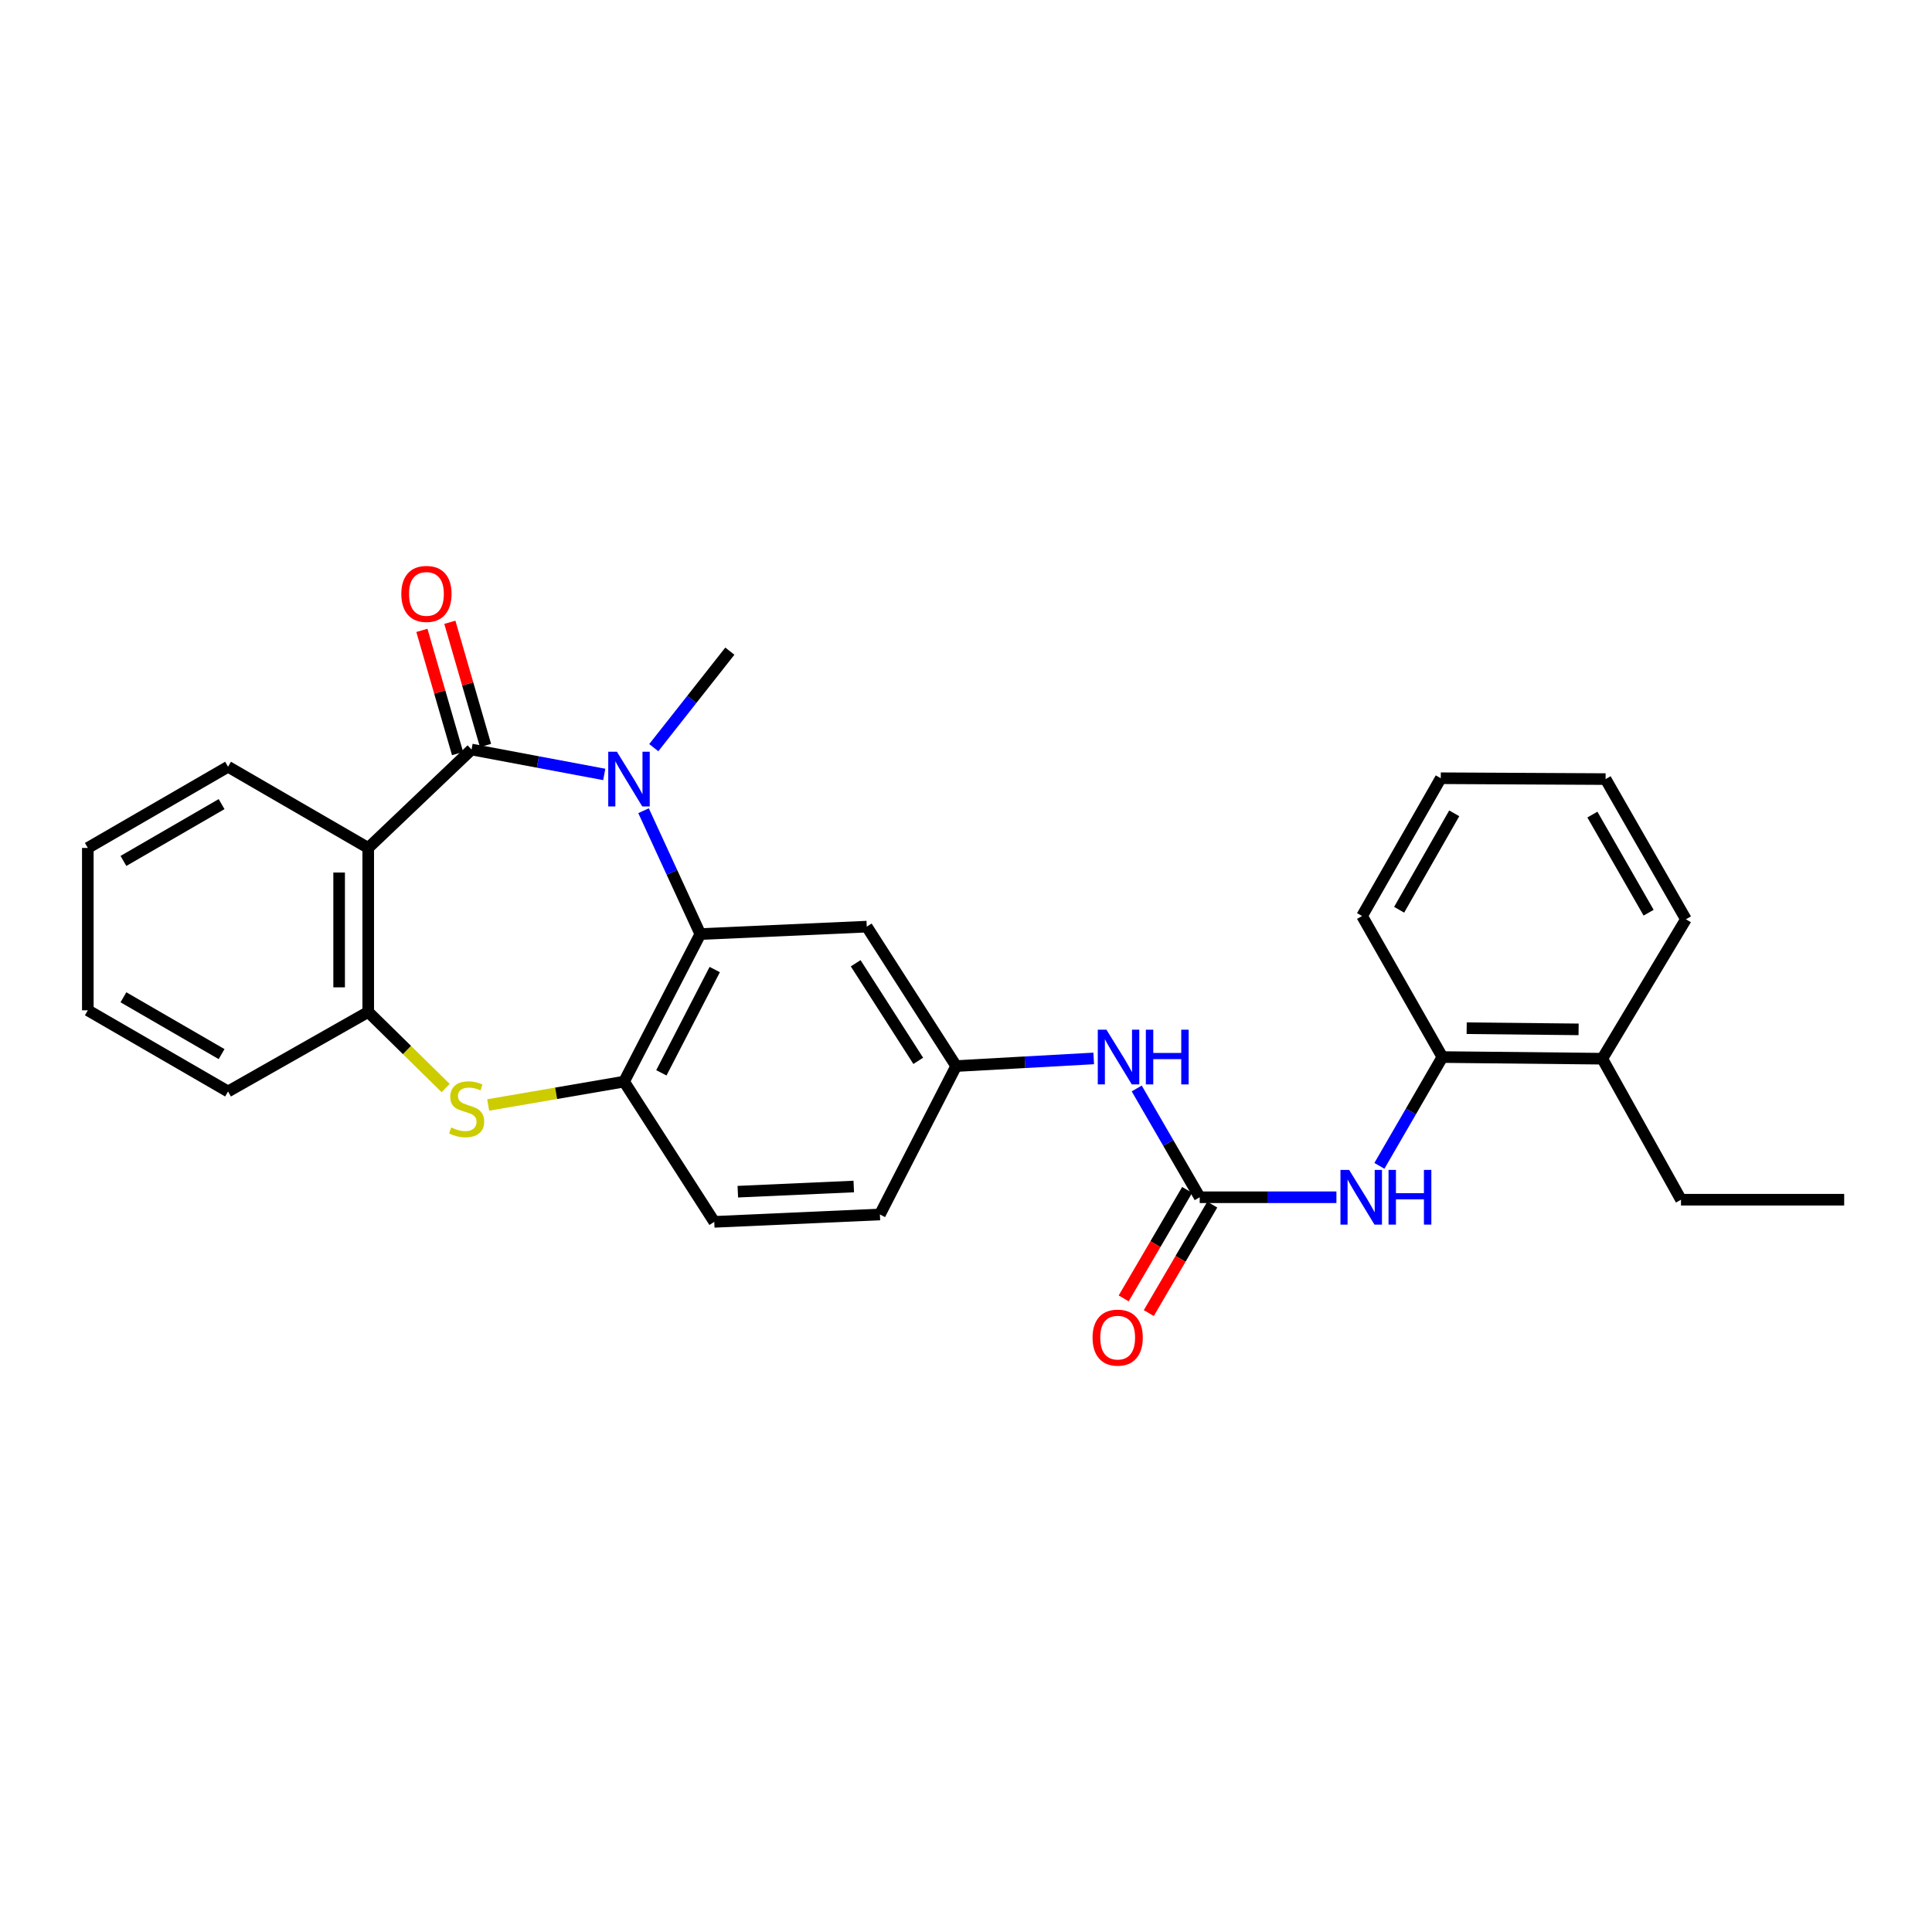 <?xml version='1.0' encoding='iso-8859-1'?>
<svg version='1.1' baseProfile='full'
              xmlns='http://www.w3.org/2000/svg'
                      xmlns:rdkit='http://www.rdkit.org/xml'
                      xmlns:xlink='http://www.w3.org/1999/xlink'
                  xml:space='preserve'
width='1000px' height='1000px' viewBox='0 0 1000 1000'>
<!-- END OF HEADER -->
<rect style='opacity:1.0;fill:#FFFFFF;stroke:none' width='1000' height='1000' x='0' y='0'> </rect>
<path class='bond-0' d='M 244.075,387.952 L 278.415,394.401' style='fill:none;fill-rule:evenodd;stroke:#000000;stroke-width:6px;stroke-linecap:butt;stroke-linejoin:miter;stroke-opacity:1' />
<path class='bond-0' d='M 278.415,394.401 L 312.755,400.849' style='fill:none;fill-rule:evenodd;stroke:#0000FF;stroke-width:6px;stroke-linecap:butt;stroke-linejoin:miter;stroke-opacity:1' />
<path class='bond-1' d='M 244.075,387.952 L 190.594,438.889' style='fill:none;fill-rule:evenodd;stroke:#000000;stroke-width:6px;stroke-linecap:butt;stroke-linejoin:miter;stroke-opacity:1' />
<path class='bond-11' d='M 251.308,385.857 L 242.073,353.975' style='fill:none;fill-rule:evenodd;stroke:#000000;stroke-width:6px;stroke-linecap:butt;stroke-linejoin:miter;stroke-opacity:1' />
<path class='bond-11' d='M 242.073,353.975 L 232.839,322.093' style='fill:none;fill-rule:evenodd;stroke:#FF0000;stroke-width:6px;stroke-linecap:butt;stroke-linejoin:miter;stroke-opacity:1' />
<path class='bond-11' d='M 236.842,390.047 L 227.608,358.165' style='fill:none;fill-rule:evenodd;stroke:#000000;stroke-width:6px;stroke-linecap:butt;stroke-linejoin:miter;stroke-opacity:1' />
<path class='bond-11' d='M 227.608,358.165 L 218.373,326.283' style='fill:none;fill-rule:evenodd;stroke:#FF0000;stroke-width:6px;stroke-linecap:butt;stroke-linejoin:miter;stroke-opacity:1' />
<path class='bond-2' d='M 333.1,419.622 L 347.792,451.545' style='fill:none;fill-rule:evenodd;stroke:#0000FF;stroke-width:6px;stroke-linecap:butt;stroke-linejoin:miter;stroke-opacity:1' />
<path class='bond-2' d='M 347.792,451.545 L 362.483,483.468' style='fill:none;fill-rule:evenodd;stroke:#000000;stroke-width:6px;stroke-linecap:butt;stroke-linejoin:miter;stroke-opacity:1' />
<path class='bond-16' d='M 338.393,386.987 L 358.081,362.013' style='fill:none;fill-rule:evenodd;stroke:#0000FF;stroke-width:6px;stroke-linecap:butt;stroke-linejoin:miter;stroke-opacity:1' />
<path class='bond-16' d='M 358.081,362.013 L 377.769,337.04' style='fill:none;fill-rule:evenodd;stroke:#000000;stroke-width:6px;stroke-linecap:butt;stroke-linejoin:miter;stroke-opacity:1' />
<path class='bond-6' d='M 190.594,438.889 L 190.594,523.779' style='fill:none;fill-rule:evenodd;stroke:#000000;stroke-width:6px;stroke-linecap:butt;stroke-linejoin:miter;stroke-opacity:1' />
<path class='bond-6' d='M 175.534,451.623 L 175.534,511.046' style='fill:none;fill-rule:evenodd;stroke:#000000;stroke-width:6px;stroke-linecap:butt;stroke-linejoin:miter;stroke-opacity:1' />
<path class='bond-18' d='M 190.594,438.889 L 118.037,396.871' style='fill:none;fill-rule:evenodd;stroke:#000000;stroke-width:6px;stroke-linecap:butt;stroke-linejoin:miter;stroke-opacity:1' />
<path class='bond-4' d='M 362.483,483.468 L 323.025,559.84' style='fill:none;fill-rule:evenodd;stroke:#000000;stroke-width:6px;stroke-linecap:butt;stroke-linejoin:miter;stroke-opacity:1' />
<path class='bond-4' d='M 369.944,501.837 L 342.323,555.297' style='fill:none;fill-rule:evenodd;stroke:#000000;stroke-width:6px;stroke-linecap:butt;stroke-linejoin:miter;stroke-opacity:1' />
<path class='bond-8' d='M 362.483,483.468 L 448.636,479.628' style='fill:none;fill-rule:evenodd;stroke:#000000;stroke-width:6px;stroke-linecap:butt;stroke-linejoin:miter;stroke-opacity:1' />
<path class='bond-3' d='M 230.666,563.167 L 210.63,543.473' style='fill:none;fill-rule:evenodd;stroke:#CCCC00;stroke-width:6px;stroke-linecap:butt;stroke-linejoin:miter;stroke-opacity:1' />
<path class='bond-3' d='M 210.63,543.473 L 190.594,523.779' style='fill:none;fill-rule:evenodd;stroke:#000000;stroke-width:6px;stroke-linecap:butt;stroke-linejoin:miter;stroke-opacity:1' />
<path class='bond-28' d='M 252.679,571.931 L 287.852,565.886' style='fill:none;fill-rule:evenodd;stroke:#CCCC00;stroke-width:6px;stroke-linecap:butt;stroke-linejoin:miter;stroke-opacity:1' />
<path class='bond-28' d='M 287.852,565.886 L 323.025,559.84' style='fill:none;fill-rule:evenodd;stroke:#000000;stroke-width:6px;stroke-linecap:butt;stroke-linejoin:miter;stroke-opacity:1' />
<path class='bond-14' d='M 323.025,559.84 L 369.703,632.431' style='fill:none;fill-rule:evenodd;stroke:#000000;stroke-width:6px;stroke-linecap:butt;stroke-linejoin:miter;stroke-opacity:1' />
<path class='bond-5' d='M 620.968,619.697 L 604.665,591.542' style='fill:none;fill-rule:evenodd;stroke:#000000;stroke-width:6px;stroke-linecap:butt;stroke-linejoin:miter;stroke-opacity:1' />
<path class='bond-5' d='M 604.665,591.542 L 588.363,563.388' style='fill:none;fill-rule:evenodd;stroke:#0000FF;stroke-width:6px;stroke-linecap:butt;stroke-linejoin:miter;stroke-opacity:1' />
<path class='bond-7' d='M 620.968,619.697 L 656.349,619.697' style='fill:none;fill-rule:evenodd;stroke:#000000;stroke-width:6px;stroke-linecap:butt;stroke-linejoin:miter;stroke-opacity:1' />
<path class='bond-7' d='M 656.349,619.697 L 691.731,619.697' style='fill:none;fill-rule:evenodd;stroke:#0000FF;stroke-width:6px;stroke-linecap:butt;stroke-linejoin:miter;stroke-opacity:1' />
<path class='bond-13' d='M 614.468,615.894 L 598.042,643.97' style='fill:none;fill-rule:evenodd;stroke:#000000;stroke-width:6px;stroke-linecap:butt;stroke-linejoin:miter;stroke-opacity:1' />
<path class='bond-13' d='M 598.042,643.97 L 581.615,672.046' style='fill:none;fill-rule:evenodd;stroke:#FF0000;stroke-width:6px;stroke-linecap:butt;stroke-linejoin:miter;stroke-opacity:1' />
<path class='bond-13' d='M 627.467,623.5 L 611.041,651.576' style='fill:none;fill-rule:evenodd;stroke:#000000;stroke-width:6px;stroke-linecap:butt;stroke-linejoin:miter;stroke-opacity:1' />
<path class='bond-13' d='M 611.041,651.576 L 594.614,679.651' style='fill:none;fill-rule:evenodd;stroke:#FF0000;stroke-width:6px;stroke-linecap:butt;stroke-linejoin:miter;stroke-opacity:1' />
<path class='bond-19' d='M 190.594,523.779 L 118.037,564.944' style='fill:none;fill-rule:evenodd;stroke:#000000;stroke-width:6px;stroke-linecap:butt;stroke-linejoin:miter;stroke-opacity:1' />
<path class='bond-10' d='M 713.974,603.441 L 730.277,575.286' style='fill:none;fill-rule:evenodd;stroke:#0000FF;stroke-width:6px;stroke-linecap:butt;stroke-linejoin:miter;stroke-opacity:1' />
<path class='bond-10' d='M 730.277,575.286 L 746.579,547.131' style='fill:none;fill-rule:evenodd;stroke:#000000;stroke-width:6px;stroke-linecap:butt;stroke-linejoin:miter;stroke-opacity:1' />
<path class='bond-12' d='M 448.636,479.628 L 494.905,551.792' style='fill:none;fill-rule:evenodd;stroke:#000000;stroke-width:6px;stroke-linecap:butt;stroke-linejoin:miter;stroke-opacity:1' />
<path class='bond-12' d='M 442.898,498.581 L 475.286,549.096' style='fill:none;fill-rule:evenodd;stroke:#000000;stroke-width:6px;stroke-linecap:butt;stroke-linejoin:miter;stroke-opacity:1' />
<path class='bond-9' d='M 566.105,547.843 L 530.505,549.818' style='fill:none;fill-rule:evenodd;stroke:#0000FF;stroke-width:6px;stroke-linecap:butt;stroke-linejoin:miter;stroke-opacity:1' />
<path class='bond-9' d='M 530.505,549.818 L 494.905,551.792' style='fill:none;fill-rule:evenodd;stroke:#000000;stroke-width:6px;stroke-linecap:butt;stroke-linejoin:miter;stroke-opacity:1' />
<path class='bond-15' d='M 746.579,547.131 L 829.344,547.985' style='fill:none;fill-rule:evenodd;stroke:#000000;stroke-width:6px;stroke-linecap:butt;stroke-linejoin:miter;stroke-opacity:1' />
<path class='bond-15' d='M 759.149,532.2 L 817.085,532.797' style='fill:none;fill-rule:evenodd;stroke:#000000;stroke-width:6px;stroke-linecap:butt;stroke-linejoin:miter;stroke-opacity:1' />
<path class='bond-20' d='M 746.579,547.131 L 705.004,474.122' style='fill:none;fill-rule:evenodd;stroke:#000000;stroke-width:6px;stroke-linecap:butt;stroke-linejoin:miter;stroke-opacity:1' />
<path class='bond-17' d='M 494.905,551.792 L 455.438,628.608' style='fill:none;fill-rule:evenodd;stroke:#000000;stroke-width:6px;stroke-linecap:butt;stroke-linejoin:miter;stroke-opacity:1' />
<path class='bond-30' d='M 369.703,632.431 L 455.438,628.608' style='fill:none;fill-rule:evenodd;stroke:#000000;stroke-width:6px;stroke-linecap:butt;stroke-linejoin:miter;stroke-opacity:1' />
<path class='bond-30' d='M 381.892,616.812 L 441.907,614.136' style='fill:none;fill-rule:evenodd;stroke:#000000;stroke-width:6px;stroke-linecap:butt;stroke-linejoin:miter;stroke-opacity:1' />
<path class='bond-21' d='M 829.344,547.985 L 870.082,620.969' style='fill:none;fill-rule:evenodd;stroke:#000000;stroke-width:6px;stroke-linecap:butt;stroke-linejoin:miter;stroke-opacity:1' />
<path class='bond-22' d='M 829.344,547.985 L 872.626,475.812' style='fill:none;fill-rule:evenodd;stroke:#000000;stroke-width:6px;stroke-linecap:butt;stroke-linejoin:miter;stroke-opacity:1' />
<path class='bond-23' d='M 118.037,396.871 L 45.455,438.889' style='fill:none;fill-rule:evenodd;stroke:#000000;stroke-width:6px;stroke-linecap:butt;stroke-linejoin:miter;stroke-opacity:1' />
<path class='bond-23' d='M 114.695,416.208 L 63.887,445.62' style='fill:none;fill-rule:evenodd;stroke:#000000;stroke-width:6px;stroke-linecap:butt;stroke-linejoin:miter;stroke-opacity:1' />
<path class='bond-29' d='M 118.037,564.944 L 45.455,522.926' style='fill:none;fill-rule:evenodd;stroke:#000000;stroke-width:6px;stroke-linecap:butt;stroke-linejoin:miter;stroke-opacity:1' />
<path class='bond-29' d='M 114.695,545.608 L 63.887,516.195' style='fill:none;fill-rule:evenodd;stroke:#000000;stroke-width:6px;stroke-linecap:butt;stroke-linejoin:miter;stroke-opacity:1' />
<path class='bond-26' d='M 705.004,474.122 L 745.743,402.812' style='fill:none;fill-rule:evenodd;stroke:#000000;stroke-width:6px;stroke-linecap:butt;stroke-linejoin:miter;stroke-opacity:1' />
<path class='bond-26' d='M 724.192,470.896 L 752.709,420.979' style='fill:none;fill-rule:evenodd;stroke:#000000;stroke-width:6px;stroke-linecap:butt;stroke-linejoin:miter;stroke-opacity:1' />
<path class='bond-24' d='M 870.082,620.969 L 954.545,620.969' style='fill:none;fill-rule:evenodd;stroke:#000000;stroke-width:6px;stroke-linecap:butt;stroke-linejoin:miter;stroke-opacity:1' />
<path class='bond-31' d='M 872.626,475.812 L 831.051,403.255' style='fill:none;fill-rule:evenodd;stroke:#000000;stroke-width:6px;stroke-linecap:butt;stroke-linejoin:miter;stroke-opacity:1' />
<path class='bond-31' d='M 853.322,472.416 L 824.22,421.626' style='fill:none;fill-rule:evenodd;stroke:#000000;stroke-width:6px;stroke-linecap:butt;stroke-linejoin:miter;stroke-opacity:1' />
<path class='bond-25' d='M 45.455,438.889 L 45.455,522.926' style='fill:none;fill-rule:evenodd;stroke:#000000;stroke-width:6px;stroke-linecap:butt;stroke-linejoin:miter;stroke-opacity:1' />
<path class='bond-27' d='M 745.743,402.812 L 831.051,403.255' style='fill:none;fill-rule:evenodd;stroke:#000000;stroke-width:6px;stroke-linecap:butt;stroke-linejoin:miter;stroke-opacity:1' />
<path  class='atom-1' d='M 319.308 389.095
L 328.588 404.095
Q 329.508 405.575, 330.988 408.255
Q 332.468 410.935, 332.548 411.095
L 332.548 389.095
L 336.308 389.095
L 336.308 417.415
L 332.428 417.415
L 322.468 401.015
Q 321.308 399.095, 320.068 396.895
Q 318.868 394.695, 318.508 394.015
L 318.508 417.415
L 314.828 417.415
L 314.828 389.095
L 319.308 389.095
' fill='#0000FF'/>
<path  class='atom-4' d='M 233.532 583.567
Q 233.852 583.687, 235.172 584.247
Q 236.492 584.807, 237.932 585.167
Q 239.412 585.487, 240.852 585.487
Q 243.532 585.487, 245.092 584.207
Q 246.652 582.887, 246.652 580.607
Q 246.652 579.047, 245.852 578.087
Q 245.092 577.127, 243.892 576.607
Q 242.692 576.087, 240.692 575.487
Q 238.172 574.727, 236.652 574.007
Q 235.172 573.287, 234.092 571.767
Q 233.052 570.247, 233.052 567.687
Q 233.052 564.127, 235.452 561.927
Q 237.892 559.727, 242.692 559.727
Q 245.972 559.727, 249.692 561.287
L 248.772 564.367
Q 245.372 562.967, 242.812 562.967
Q 240.052 562.967, 238.532 564.127
Q 237.012 565.247, 237.052 567.207
Q 237.052 568.727, 237.812 569.647
Q 238.612 570.567, 239.732 571.087
Q 240.892 571.607, 242.812 572.207
Q 245.372 573.007, 246.892 573.807
Q 248.412 574.607, 249.492 576.247
Q 250.612 577.847, 250.612 580.607
Q 250.612 584.527, 247.972 586.647
Q 245.372 588.727, 241.012 588.727
Q 238.492 588.727, 236.572 588.167
Q 234.692 587.647, 232.452 586.727
L 233.532 583.567
' fill='#CCCC00'/>
<path  class='atom-8' d='M 698.301 605.537
L 707.581 620.537
Q 708.501 622.017, 709.981 624.697
Q 711.461 627.377, 711.541 627.537
L 711.541 605.537
L 715.301 605.537
L 715.301 633.857
L 711.421 633.857
L 701.461 617.457
Q 700.301 615.537, 699.061 613.337
Q 697.861 611.137, 697.501 610.457
L 697.501 633.857
L 693.821 633.857
L 693.821 605.537
L 698.301 605.537
' fill='#0000FF'/>
<path  class='atom-8' d='M 718.701 605.537
L 722.541 605.537
L 722.541 617.577
L 737.021 617.577
L 737.021 605.537
L 740.861 605.537
L 740.861 633.857
L 737.021 633.857
L 737.021 620.777
L 722.541 620.777
L 722.541 633.857
L 718.701 633.857
L 718.701 605.537
' fill='#0000FF'/>
<path  class='atom-10' d='M 572.69 532.971
L 581.97 547.971
Q 582.89 549.451, 584.37 552.131
Q 585.85 554.811, 585.93 554.971
L 585.93 532.971
L 589.69 532.971
L 589.69 561.291
L 585.81 561.291
L 575.85 544.891
Q 574.69 542.971, 573.45 540.771
Q 572.25 538.571, 571.89 537.891
L 571.89 561.291
L 568.21 561.291
L 568.21 532.971
L 572.69 532.971
' fill='#0000FF'/>
<path  class='atom-10' d='M 593.09 532.971
L 596.93 532.971
L 596.93 545.011
L 611.41 545.011
L 611.41 532.971
L 615.25 532.971
L 615.25 561.291
L 611.41 561.291
L 611.41 548.211
L 596.93 548.211
L 596.93 561.291
L 593.09 561.291
L 593.09 532.971
' fill='#0000FF'/>
<path  class='atom-12' d='M 207.723 307.409
Q 207.723 300.609, 211.083 296.809
Q 214.443 293.009, 220.723 293.009
Q 227.003 293.009, 230.363 296.809
Q 233.723 300.609, 233.723 307.409
Q 233.723 314.289, 230.323 318.209
Q 226.923 322.089, 220.723 322.089
Q 214.483 322.089, 211.083 318.209
Q 207.723 314.329, 207.723 307.409
M 220.723 318.889
Q 225.043 318.889, 227.363 316.009
Q 229.723 313.089, 229.723 307.409
Q 229.723 301.849, 227.363 299.049
Q 225.043 296.209, 220.723 296.209
Q 216.403 296.209, 214.043 299.009
Q 211.723 301.809, 211.723 307.409
Q 211.723 313.129, 214.043 316.009
Q 216.403 318.889, 220.723 318.889
' fill='#FF0000'/>
<path  class='atom-14' d='M 565.506 692.351
Q 565.506 685.551, 568.866 681.751
Q 572.226 677.951, 578.506 677.951
Q 584.786 677.951, 588.146 681.751
Q 591.506 685.551, 591.506 692.351
Q 591.506 699.231, 588.106 703.151
Q 584.706 707.031, 578.506 707.031
Q 572.266 707.031, 568.866 703.151
Q 565.506 699.271, 565.506 692.351
M 578.506 703.831
Q 582.826 703.831, 585.146 700.951
Q 587.506 698.031, 587.506 692.351
Q 587.506 686.791, 585.146 683.991
Q 582.826 681.151, 578.506 681.151
Q 574.186 681.151, 571.826 683.951
Q 569.506 686.751, 569.506 692.351
Q 569.506 698.071, 571.826 700.951
Q 574.186 703.831, 578.506 703.831
' fill='#FF0000'/>
</svg>

